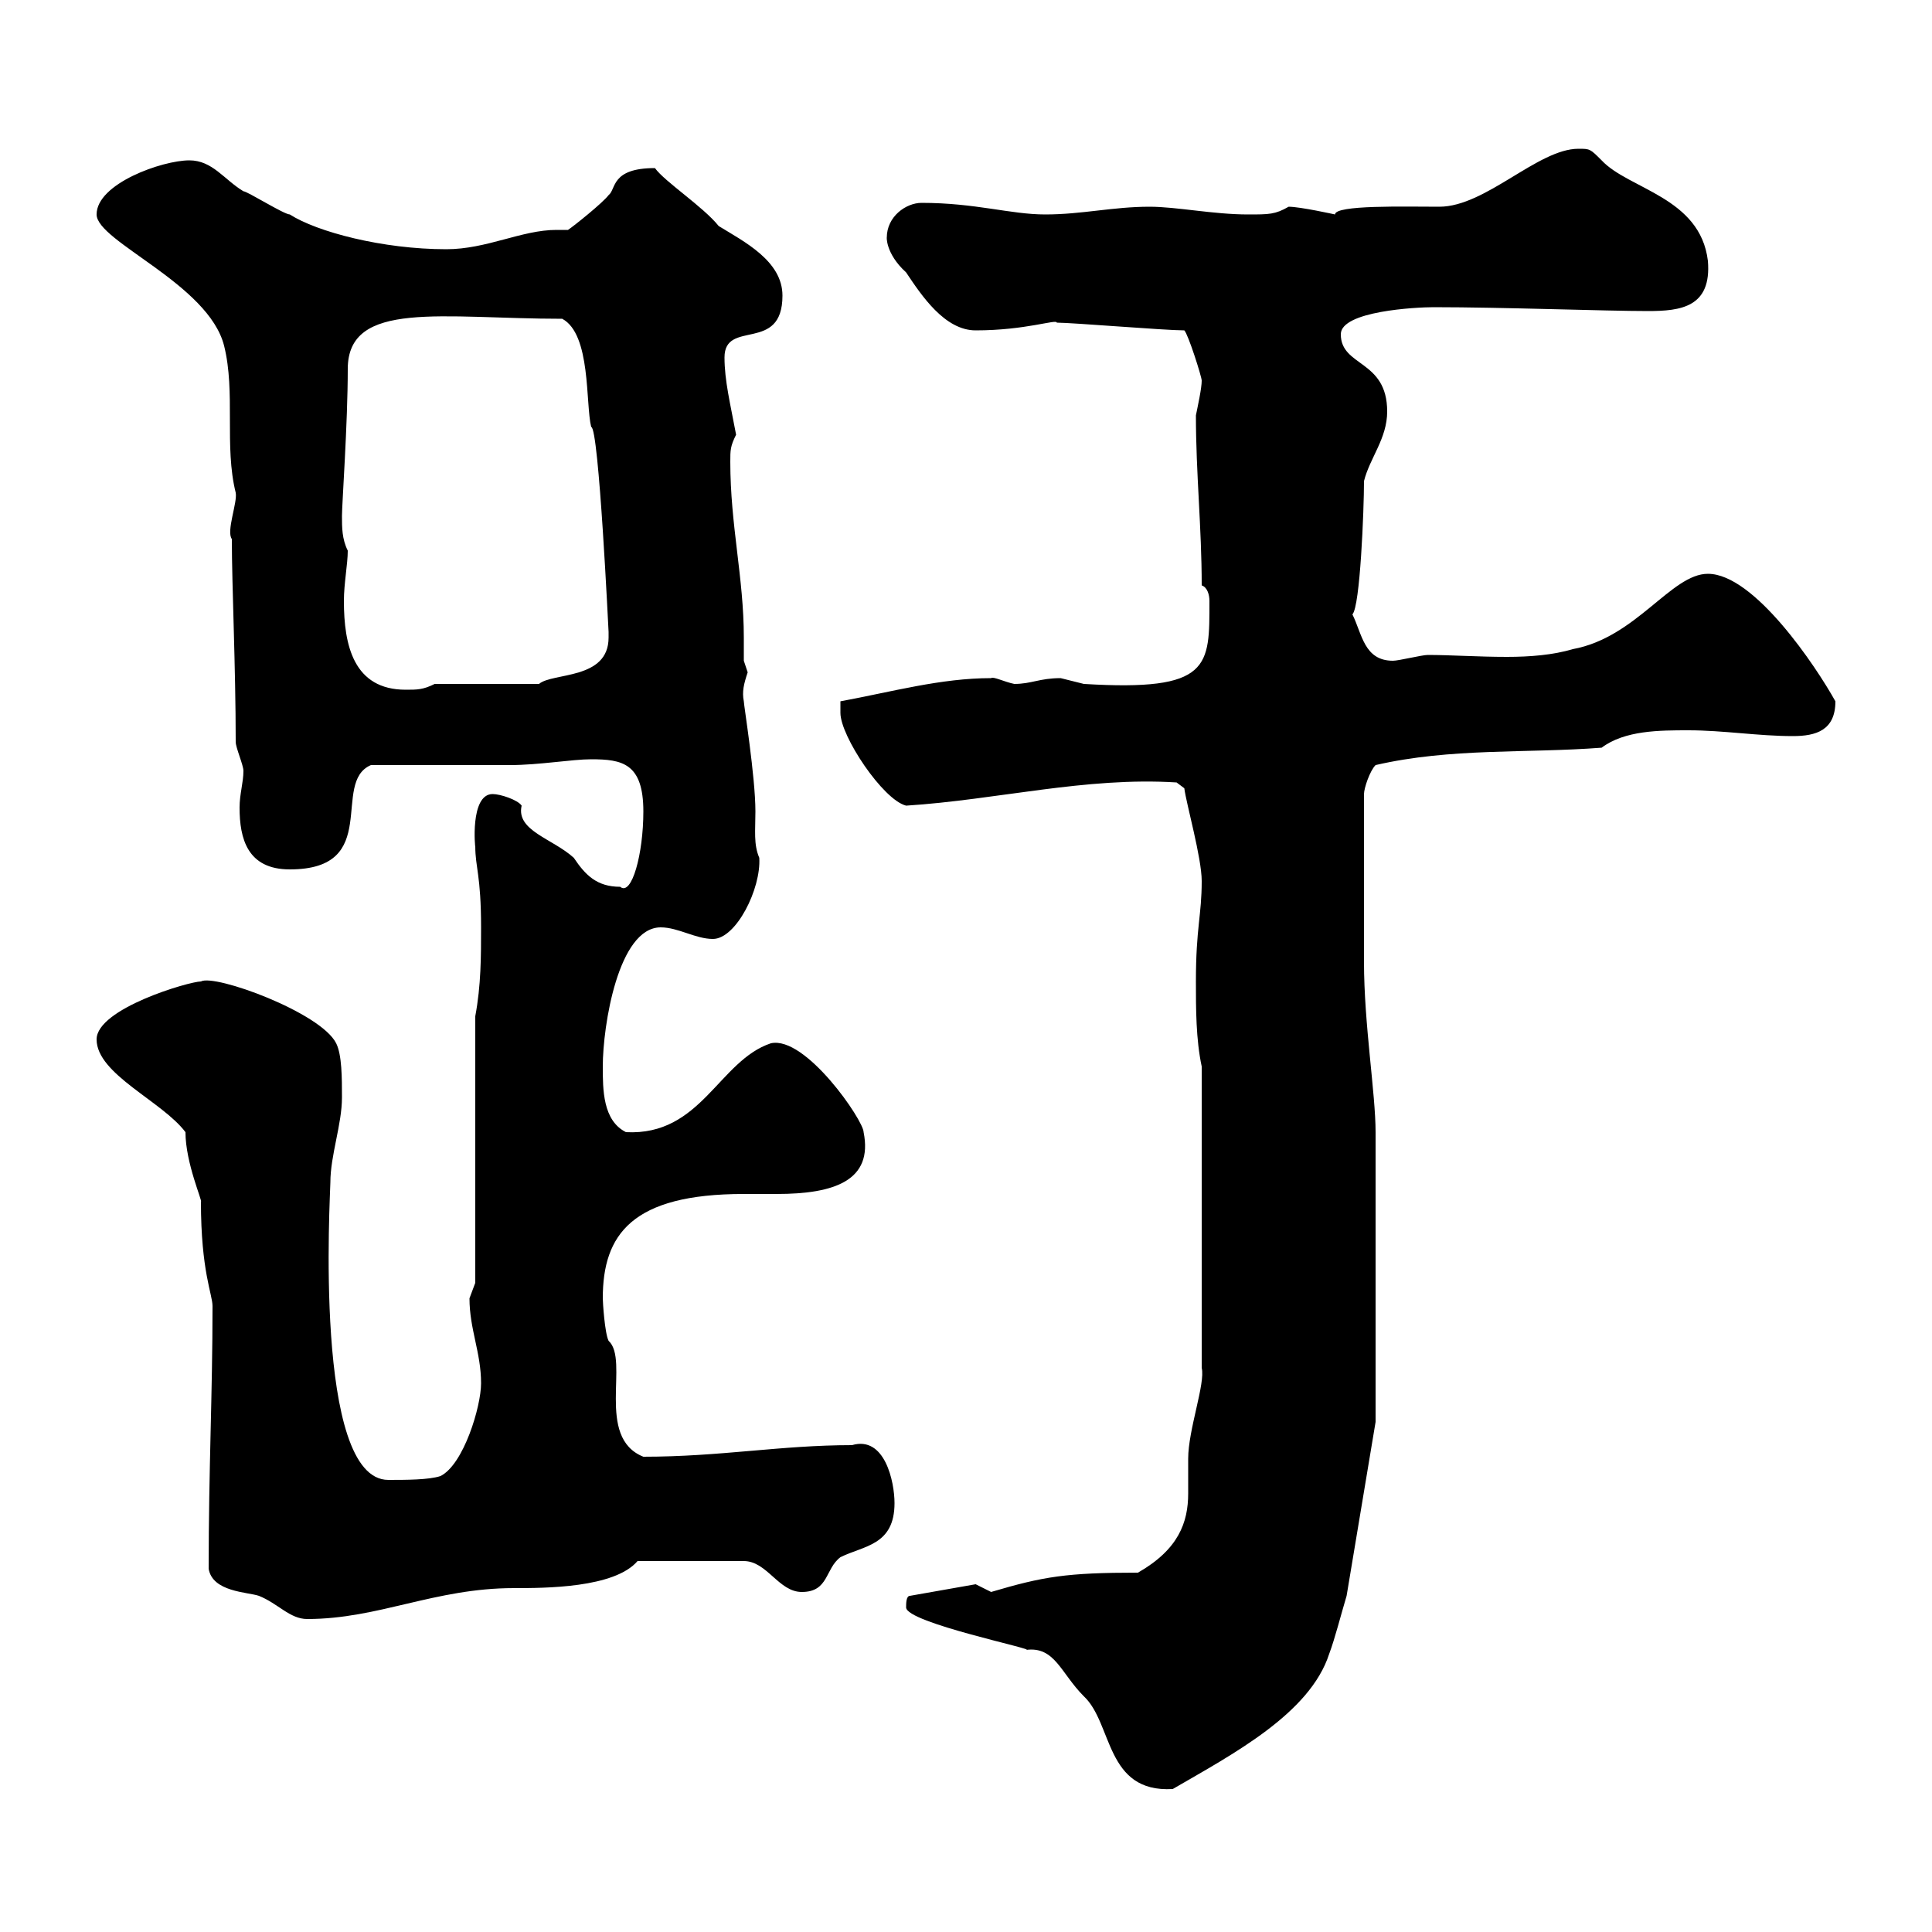 <svg xmlns="http://www.w3.org/2000/svg" xmlns:xlink="http://www.w3.org/1999/xlink" width="300" height="300"><path d="M140.70 249.60C140.70 252 161.40 256.20 159.30 256.20C163.80 255.60 164.70 259.80 168.30 263.40C172.80 267.60 171.60 278.40 182.10 277.80C191.40 272.40 203.40 266.10 206.40 256.80C207.30 254.40 208.20 250.80 209.10 247.80L213.60 220.80L213.60 175.80C213.60 169.80 211.80 159 211.80 149.40L211.80 123.30C211.80 122.40 212.70 119.70 213.60 118.80C225.30 116.10 237 117 248.70 116.10C252.30 113.40 257.70 113.40 262.20 113.40C267.60 113.40 273 114.30 278.40 114.30C282 114.30 285 113.40 285 108.90C282 103.50 272.40 89.10 265.20 89.10C259.50 89.10 254.10 99 244.20 100.80C241.20 101.70 237.60 102 234 102C229.50 102 225.30 101.70 221.70 101.70C220.80 101.70 217.20 102.60 216.30 102.60C211.80 102.60 211.50 98.40 210 95.40C211.20 94.20 211.80 79.20 211.80 74.70C212.70 71.10 215.40 68.10 215.40 63.90C215.40 55.80 208.20 57 208.20 51.90C208.20 48.30 219.90 47.70 222.60 47.70C233.40 47.70 249.30 48.30 255.90 48.30C261 48.30 265.80 47.70 265.20 40.50C264 30.60 252.90 29.40 248.70 24.90C246.90 23.10 246.90 23.10 245.10 23.10C238.80 23.10 230.70 32.10 223.50 32.10C218.10 32.10 207.30 31.80 207.30 33.30C207.30 33.30 201.90 32.10 200.10 32.10C198 33.30 197.10 33.30 193.80 33.30C188.40 33.30 182.70 32.10 178.50 32.10C172.80 32.10 168 33.30 162.30 33.30C156.90 33.30 151.50 31.50 143.10 31.50C140.70 31.50 137.70 33.60 137.70 36.90C137.70 36.60 137.40 39.30 140.70 42.30C143.10 45.90 146.70 51.30 151.50 51.30C159.30 51.30 164.10 49.50 164.10 50.10C166.50 50.10 180.90 51.30 183.90 51.30C184.50 51.90 186.60 58.50 186.60 59.10C186.60 60.30 186 63 185.70 64.50C185.70 73.50 186.60 81.90 186.60 90.90C187.50 91.20 187.80 92.40 187.80 93.30C187.80 103.50 188.10 107.40 168.30 106.20C168.30 106.20 164.70 105.30 164.70 105.30C161.40 105.30 160.20 106.20 157.50 106.20C156 105.90 154.20 105 153.90 105.30C146.10 105.30 138.60 107.40 130.50 108.90C130.50 108.90 130.50 110.70 130.50 110.70C130.50 114.30 137.10 124.20 140.70 125.10C154.80 124.20 168.60 120.60 182.70 121.50L183.90 122.40C184.20 124.80 186.60 133.20 186.60 136.80C186.60 142.20 185.70 144 185.70 152.40C185.70 156.60 185.70 161.40 186.60 165.60L186.60 212.40C187.20 214.80 184.50 222 184.50 226.50C184.50 228.30 184.50 230.10 184.50 231.90C184.50 236.40 183 240.60 176.70 244.20C165.60 244.20 162 244.80 153.90 247.20C153.90 247.20 151.50 246 151.50 246L141.30 247.80C140.70 247.80 140.70 249 140.70 249.60ZM32.40 243.60C33 247.20 38.40 247.20 40.20 247.80C43.20 249 45 251.40 47.70 251.40C58.80 251.40 67.50 246.60 79.80 246.60C84.60 246.60 95.40 246.60 99 242.40L115.50 242.40C119.10 242.40 120.90 247.20 124.50 247.20C128.70 247.20 128.10 243.60 130.50 241.80C134.10 240 138.90 240 138.90 233.40C138.90 230.10 137.40 222.90 132.30 224.40C121.20 224.40 111.90 226.20 99.90 226.20C92.40 223.20 97.80 211.20 94.50 208.20C93.90 207 93.60 202.20 93.60 201.60C93.60 191.70 98.10 185.40 115.50 185.40C116.40 185.40 118.20 185.40 120.60 185.40C129.60 185.40 135.60 183.30 134.10 175.80C134.10 174 125.10 160.80 119.70 162C111.60 164.70 108.90 176.40 97.20 175.80C93.60 174 93.60 169.20 93.60 165.60C93.60 159.30 96 144 102.60 144C105.30 144 108 145.80 110.70 145.80C114.30 145.80 118.20 138 117.90 133.20C117 131.10 117.30 129 117.30 126C117.30 120.60 115.50 109.50 115.50 108.90C115.20 107.40 115.50 106.20 116.10 104.40C116.10 104.40 115.50 102.60 115.50 102.60C115.50 101.70 115.50 100.50 115.50 99C115.50 89.70 113.40 81.60 113.40 71.70C113.40 69.90 113.40 69.30 114.30 67.50C113.40 62.70 112.50 59.10 112.50 55.50C112.50 49.50 121.50 54.90 121.50 45.90C121.50 40.50 115.50 37.50 111.60 35.10C109.20 32.10 103.20 28.20 101.70 26.10C94.80 26.10 95.70 29.40 94.50 30.30C93.60 31.50 89.10 35.10 88.20 35.70C87.30 35.70 87 35.70 86.40 35.70C81 35.70 75.60 38.70 69.30 38.70C59.40 38.70 49.20 36 45 33.30C44.10 33.30 38.40 29.70 37.80 29.70C34.80 27.90 33 24.90 29.40 24.90C25.20 24.90 15 28.50 15 33.30C15 37.50 32.40 44.10 34.80 53.70C36.60 60.90 34.80 69.30 36.60 76.50C36.90 78 35.10 82.50 36 83.70C36 90.90 36.60 103.50 36.60 115.20C36.60 116.10 37.80 118.80 37.80 119.70C37.80 121.50 37.20 123.30 37.20 125.40C37.20 130.20 38.40 135 45 135C59.40 135 51.30 121.50 57.60 118.80C61.20 118.80 75.60 118.80 79.20 118.80C83.70 118.80 88.80 117.90 91.80 117.90C96.60 117.90 99.90 118.50 99.90 126C99.90 132.60 98.10 139.20 96.30 137.70C92.70 137.70 90.90 135.90 89.10 133.20C85.80 130.20 80.10 129 81 125.10C80.40 124.20 77.70 123.30 76.50 123.30C72.90 123.30 73.80 132 73.80 131.40C73.80 134.70 74.70 135.90 74.70 144C74.70 148.50 74.70 153 73.80 157.80L73.80 199.20C73.80 199.20 72.90 201.60 72.90 201.60C72.90 206.40 74.70 210 74.70 214.80C74.70 218.40 72 227.40 68.40 229.20C66.60 229.80 63 229.80 60.30 229.80C48.60 229.80 51.30 185.40 51.30 183.60C51.30 179.40 53.10 174.60 53.10 170.40C53.10 167.40 53.10 163.80 52.20 162C49.80 157.20 33.30 151.20 31.20 152.40C29.40 152.40 15 156.60 15 161.40C15 166.80 25.20 171 28.80 175.80C28.80 180.60 31.50 186.60 31.20 186.60C31.20 197.40 33 201 33 202.80C33 216.60 32.40 228 32.40 243.60ZM53.10 80.10C53.10 78.30 54 65.70 54 57.30C54 46.50 68.70 49.50 87.30 49.50C91.80 51.90 90.90 62.70 91.80 66.30C93 66.30 94.50 98.40 94.50 98.10C94.50 98.10 94.50 98.10 94.50 99C94.50 105.60 85.80 104.40 83.70 106.20L67.50 106.20C65.70 107.10 64.80 107.10 63 107.10C54.90 107.10 53.40 100.20 53.40 93.30C53.40 90.60 54 87.60 54 85.50C53.10 83.70 53.10 81.90 53.10 80.10Z"/></svg>